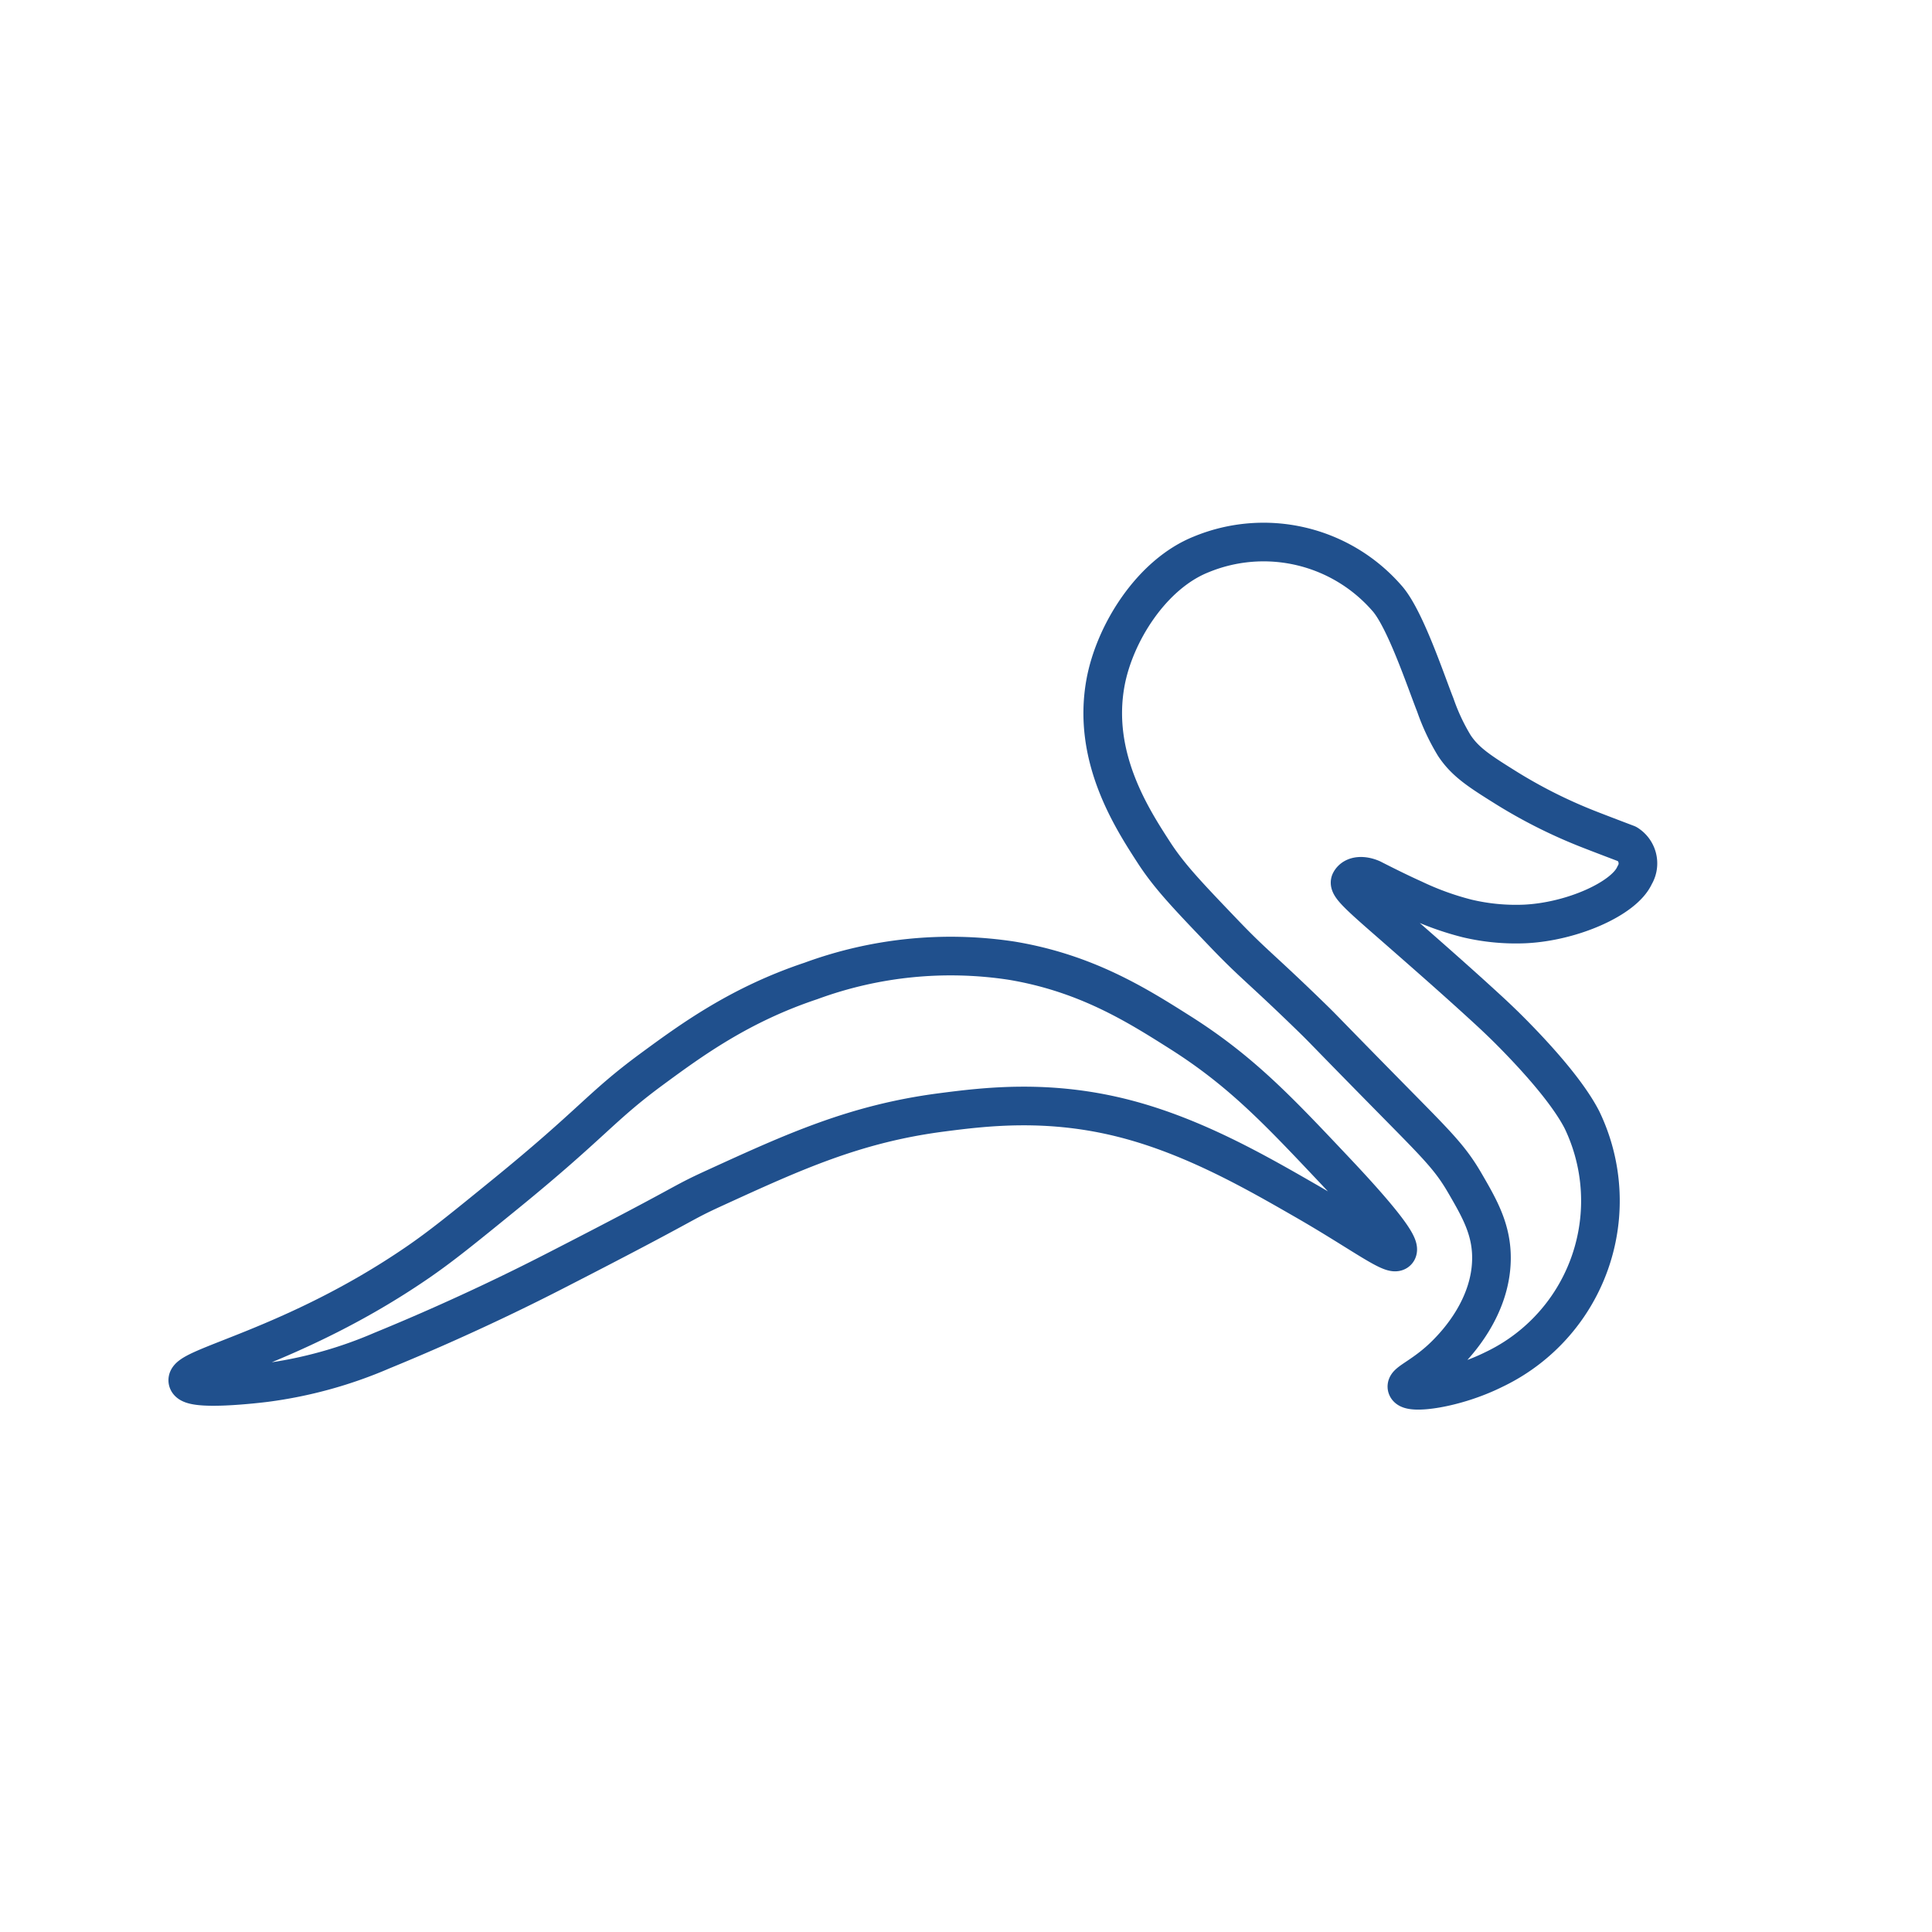 <?xml version="1.0" encoding="UTF-8"?>
<svg xmlns="http://www.w3.org/2000/svg" xmlns:xlink="http://www.w3.org/1999/xlink" width="200" height="200" viewBox="0 0 200 200">
  <defs>
    <clipPath id="clip-path">
      <rect id="Rechteck_31" data-name="Rechteck 31" width="155.561" height="93.318" fill="none" stroke="#20508d" stroke-width="1.4"></rect>
    </clipPath>
    <clipPath id="clip-Icon_Menu_Unternehmen">
      <rect width="200" height="200"></rect>
    </clipPath>
  </defs>
  <g id="Icon_Menu_Unternehmen" clip-path="url(#clip-Icon_Menu_Unternehmen)">
    <g id="Gruppe_35" data-name="Gruppe 35" transform="translate(16.7 53.343)">
      <g id="Gruppe_34" data-name="Gruppe 34" transform="translate(0 0)" clip-path="url(#clip-path)">
        <path id="Pfad_16" data-name="Pfad 16" d="M99.191,3.814c-5.15,2.061-8.983,8.2-9.906,13.317-1.38,7.65,2.707,13.971,5,17.511,1.607,2.487,3.485,4.449,7.243,8.375,3.139,3.28,3.723,3.511,8.99,8.628,1.646,1.6.588.605,8.99,9.137,4.22,4.284,5.526,5.591,6.992,8.121,1.511,2.6,2.787,4.806,2.747,7.867-.063,5.046-3.657,8.775-4.495,9.644-2.334,2.421-4.44,3.089-4.246,3.611.28.753,4.953.174,8.99-1.835a19.336,19.336,0,0,0,9.116-25.854c-1.436-2.788-4.538-6.276-7.36-9.12-.673-.679-1.506-1.476-2.193-2.11-3.195-2.944-6.377-5.729-9.178-8.185-3.565-3.125-5.509-4.737-5.245-5.234.359-.676,1.358-.683,2.248-.286,0,0,2.454,1.265,4.309,2.093a29.8,29.8,0,0,0,5.525,2,21.91,21.91,0,0,0,5.994.572c4.869-.231,10.27-2.615,11.356-5.044a2.367,2.367,0,0,0-.773-3.235s-3.026-1.146-4.214-1.618a52.319,52.319,0,0,1-8.148-4.092c-2.9-1.807-4.377-2.746-5.525-4.473a21.678,21.678,0,0,1-1.968-4.188c-1.028-2.6-3.162-9.031-5.037-11.1A16.932,16.932,0,0,0,99.191,3.814Z" transform="translate(8.448 0.238)" fill="none" stroke="#20508d" stroke-linecap="round" stroke-linejoin="round" stroke-width="4"></path>
        <path id="Pfad_17" data-name="Pfad 17" d="M127.7,72.23c.677-.8-4.857-6.664-6.741-8.66-5.621-5.952-9.461-10.022-15.735-13.99-4.449-2.815-9.694-6.134-17.418-7.424A41.933,41.933,0,0,0,67.01,44.251c-7.422,2.476-12.435,6.162-16.483,9.136-5.3,3.9-6.086,5.544-15.171,12.943-4.4,3.58-6.594,5.371-9.178,7.138C13.432,82.185,2.168,84.213,2.508,85.648c.265,1.127,7.288.283,8.031.191a45.019,45.019,0,0,0,12.08-3.331c8.9-3.644,15.72-7.121,17.795-8.184,14.689-7.529,12.716-6.851,16.671-8.66,8.163-3.736,14.5-6.636,23.412-7.8,4.6-.6,11.171-1.4,19.105.667,7.084,1.846,13.457,5.506,18.45,8.375C123.8,70.2,127.2,72.817,127.7,72.23Z" transform="translate(0.237 3.953)" fill="none" stroke="#20508d" stroke-linecap="round" stroke-linejoin="round" stroke-width="4"></path>
      </g>
    </g>
  </g>
</svg>
